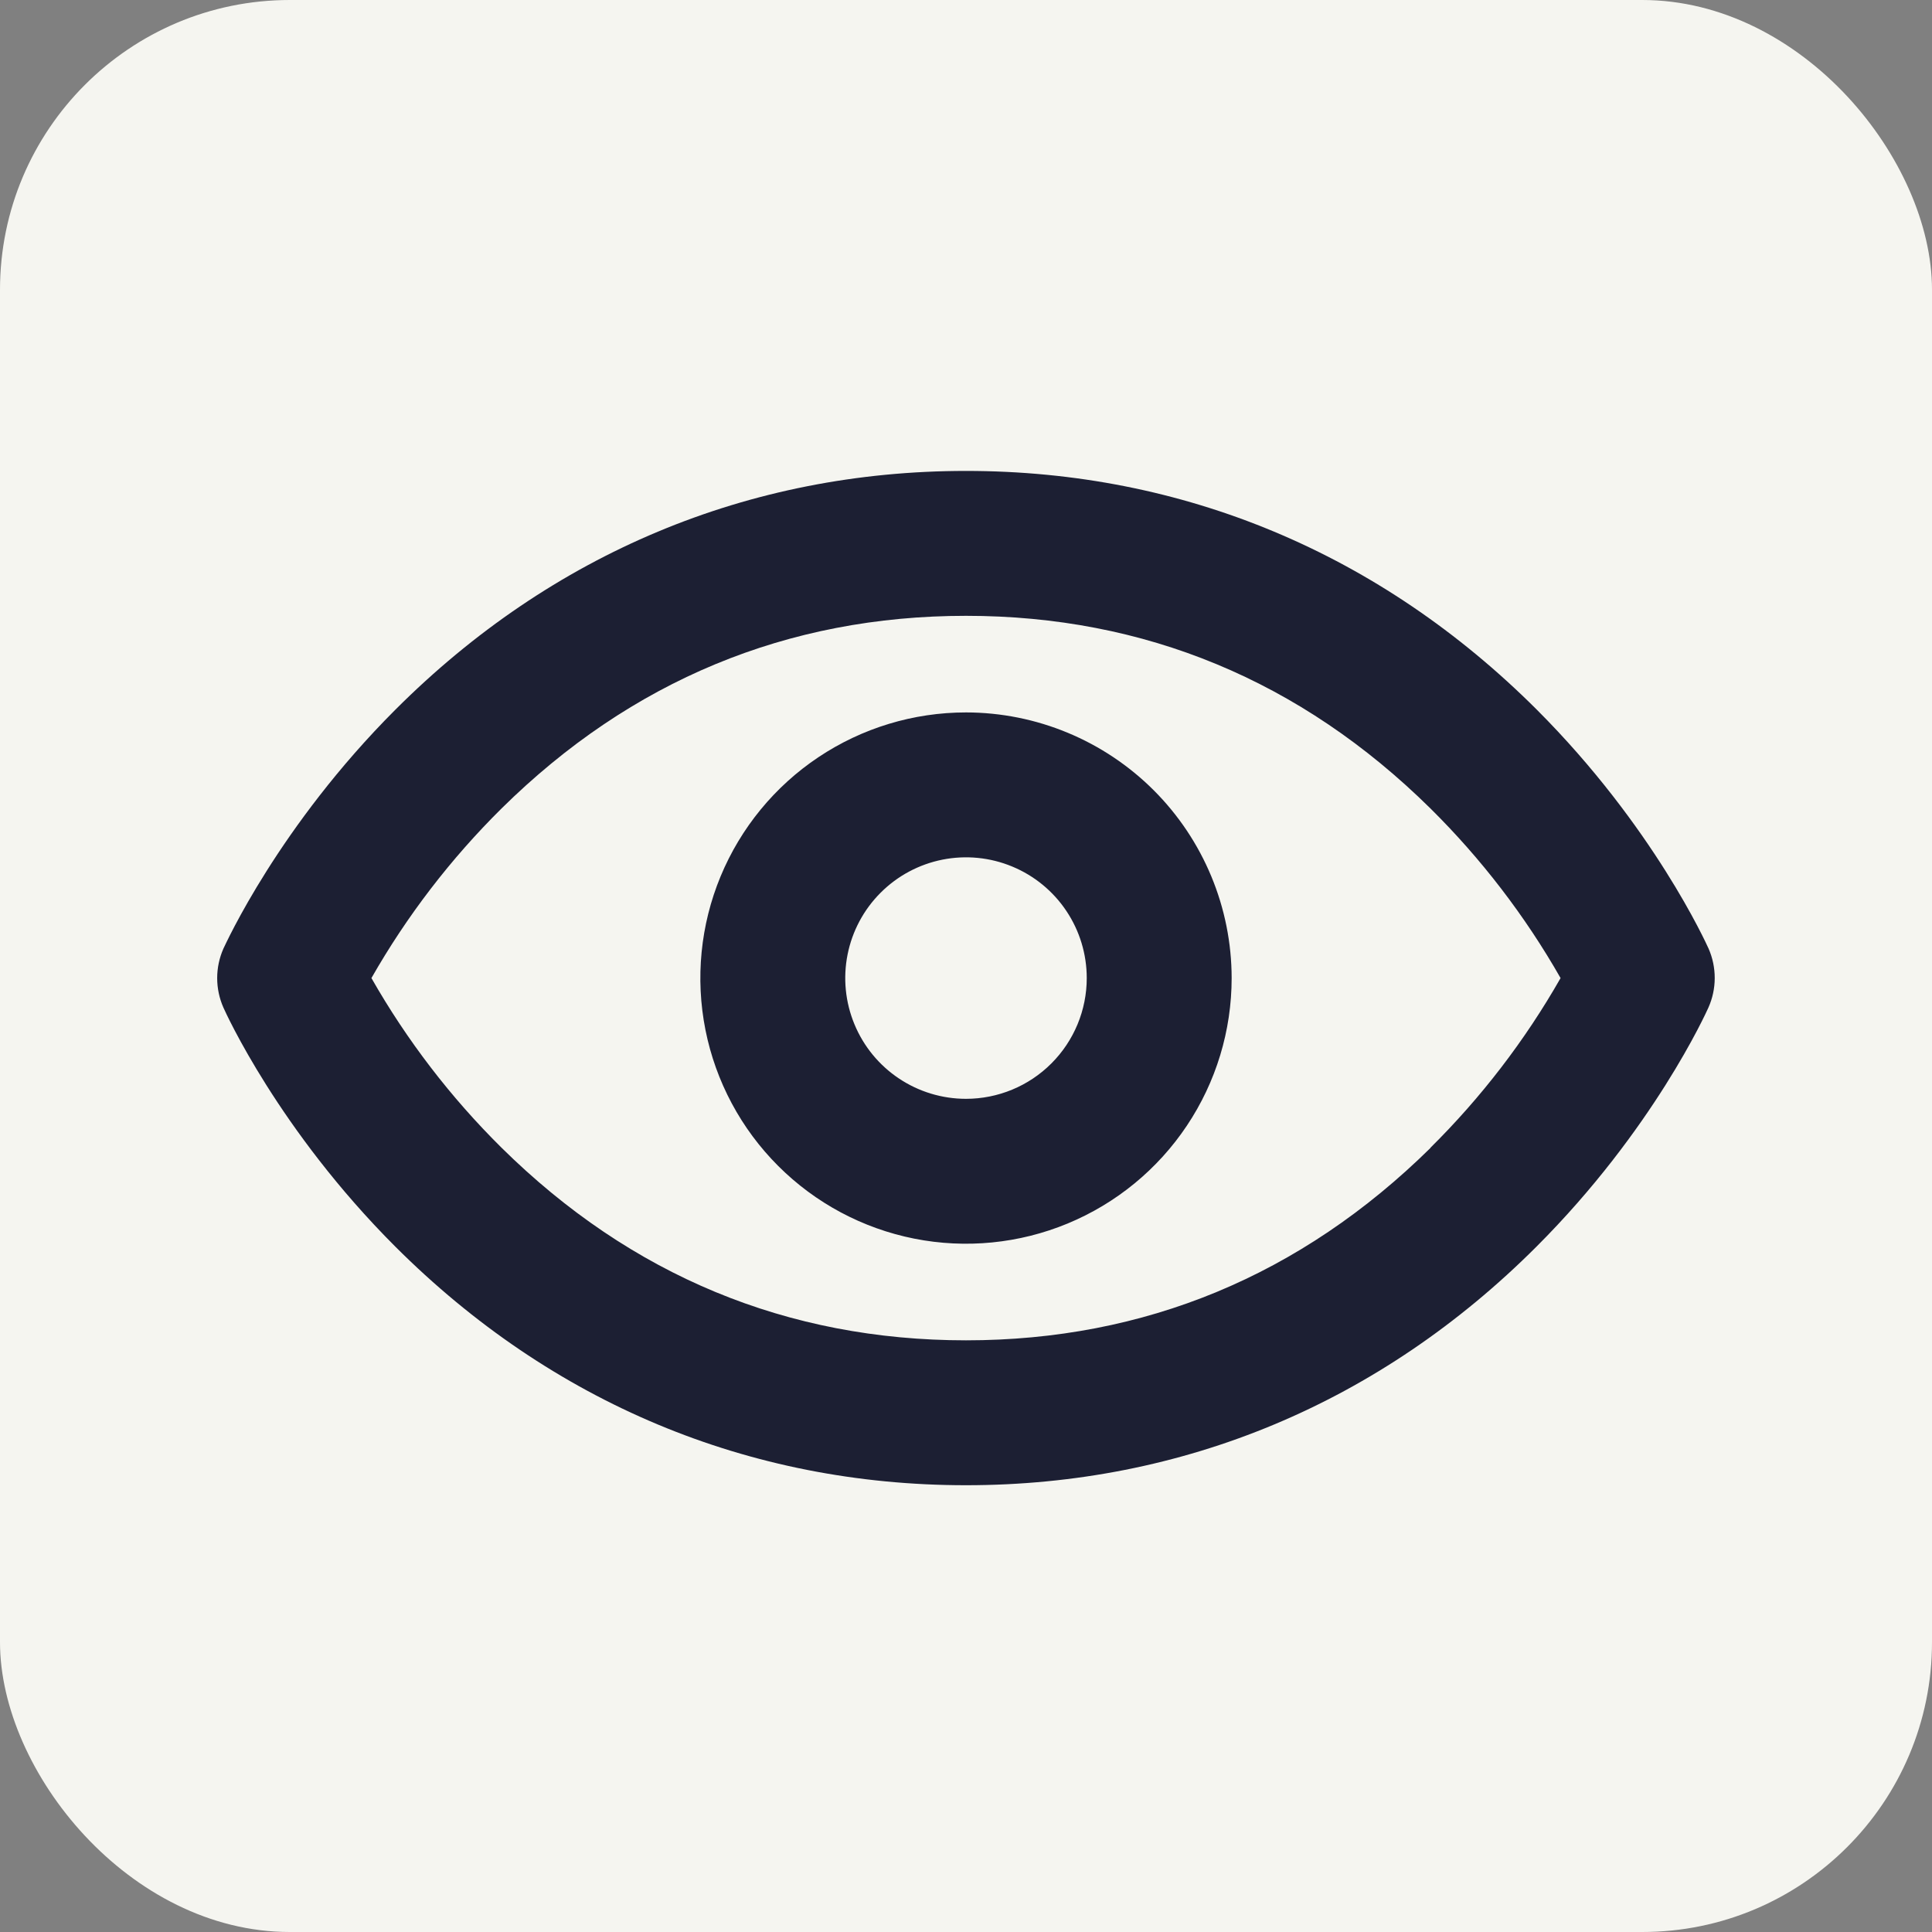 <svg width="80" height="80" viewBox="0 0 80 80" fill="none" xmlns="http://www.w3.org/2000/svg">
<rect x="0" y="0" width="80" height="80" fill="#808080" stroke="none"/>
<rect width="80" height="80" rx="12" fill="#F5F5F0"></rect>
<path d="M70.75 39.282C70.657 39.08 68.468 34.218 63.63 29.38C57.157 22.918 49 19.5 40 19.5C31 19.5 22.843 22.918 16.378 29.38C11.54 34.218 9.35 39.08 9.25 39.282C9.081 39.666 8.993 40.082 8.993 40.501C8.993 40.921 9.081 41.336 9.25 41.72C9.342 41.925 11.533 46.785 16.372 51.623C22.843 58.085 31 61.5 40 61.5C49 61.5 57.157 58.085 63.62 51.623C68.46 46.785 70.65 41.925 70.743 41.72C70.913 41.337 71.002 40.922 71.003 40.502C71.004 40.082 70.918 39.667 70.75 39.282ZM59.235 47.532C53.867 52.818 47.398 55.5 40 55.5C32.602 55.5 26.133 52.818 20.773 47.53C18.663 45.443 16.849 43.078 15.38 40.5C16.849 37.923 18.664 35.559 20.773 33.472C26.135 28.183 32.602 25.5 40 25.5C47.398 25.5 53.865 28.183 59.227 33.472C61.337 35.559 63.151 37.923 64.62 40.5C63.151 43.078 61.336 45.443 59.227 47.53L59.235 47.532ZM40 29.5C37.824 29.5 35.698 30.145 33.889 31.354C32.08 32.562 30.67 34.281 29.837 36.291C29.005 38.3 28.787 40.512 29.211 42.646C29.636 44.78 30.683 46.74 32.222 48.278C33.76 49.817 35.72 50.864 37.854 51.289C39.988 51.713 42.2 51.495 44.209 50.663C46.219 49.83 47.938 48.42 49.146 46.611C50.355 44.802 51 42.676 51 40.5C50.997 37.584 49.837 34.788 47.775 32.725C45.712 30.663 42.916 29.503 40 29.5ZM40 45.5C39.011 45.5 38.044 45.207 37.222 44.657C36.4 44.108 35.759 43.327 35.381 42.413C35.002 41.5 34.903 40.495 35.096 39.525C35.289 38.555 35.765 37.664 36.465 36.965C37.164 36.265 38.055 35.789 39.025 35.596C39.995 35.403 41 35.502 41.913 35.881C42.827 36.259 43.608 36.9 44.157 37.722C44.707 38.544 45 39.511 45 40.5C45 41.826 44.473 43.098 43.535 44.035C42.598 44.973 41.326 45.5 40 45.5Z" fill="#1C1F33"></path>
</svg>
